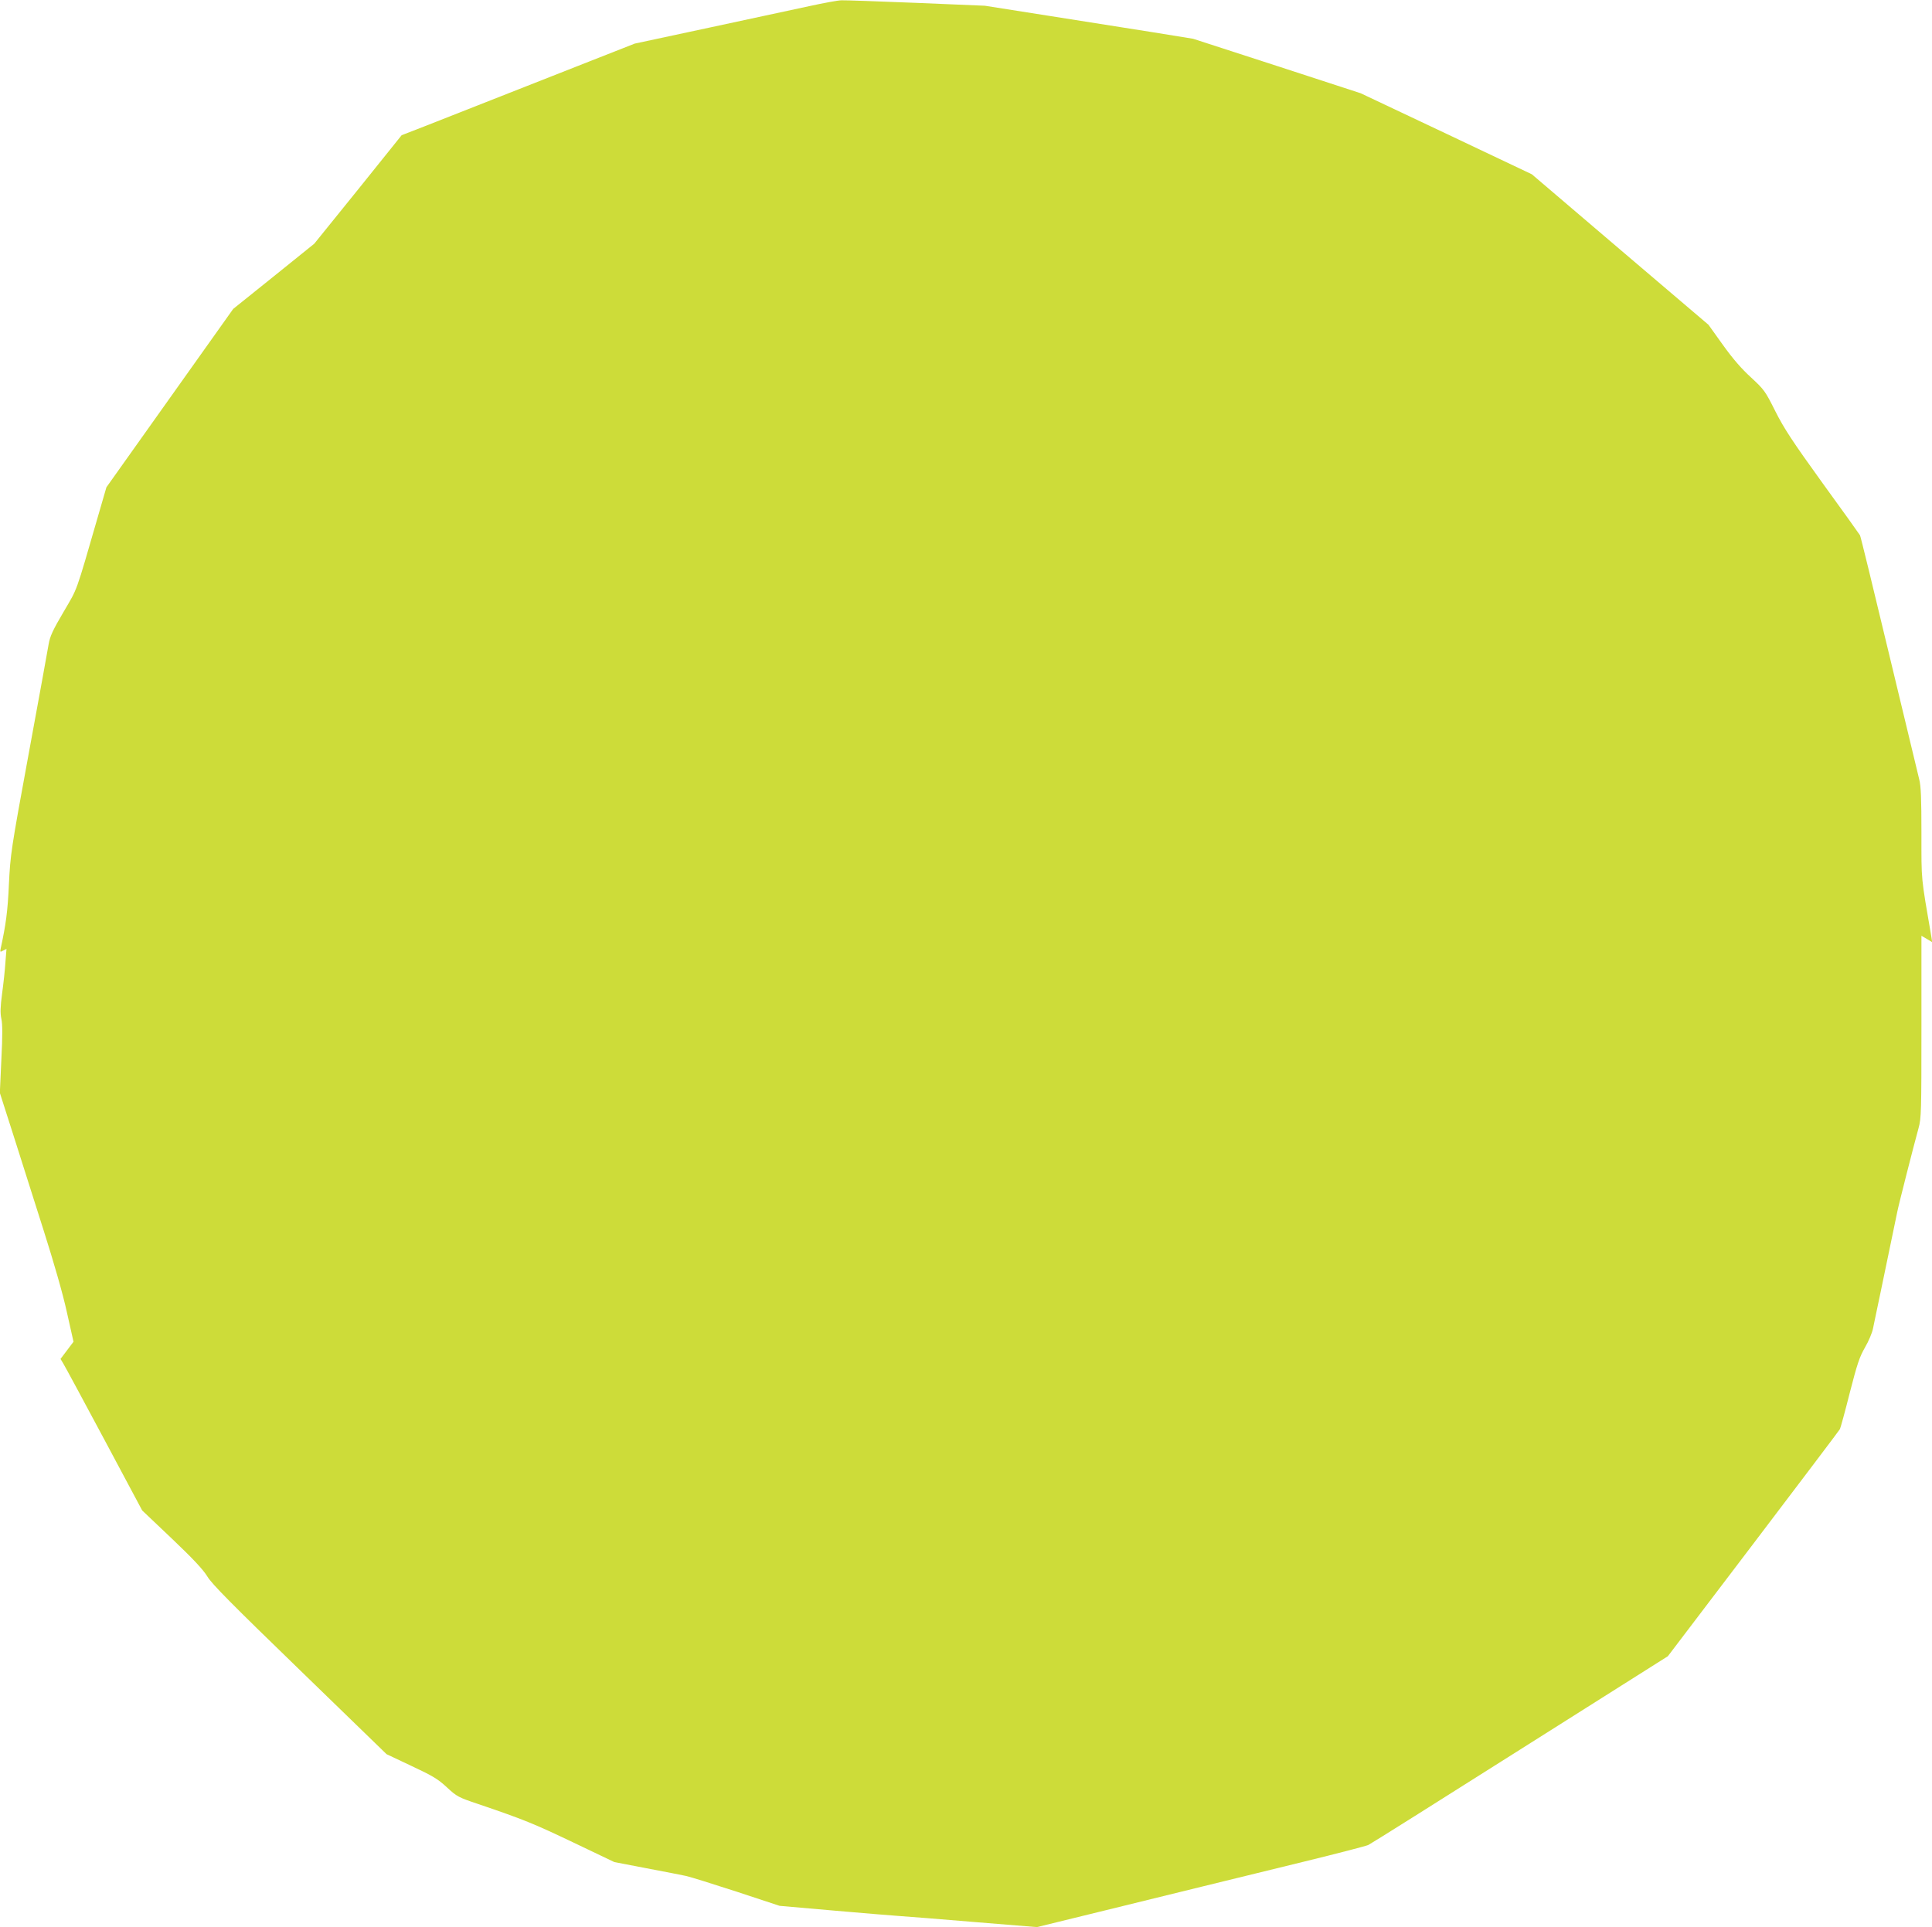 <?xml version="1.0" standalone="no"?>
<!DOCTYPE svg PUBLIC "-//W3C//DTD SVG 20010904//EN"
 "http://www.w3.org/TR/2001/REC-SVG-20010904/DTD/svg10.dtd">
<svg version="1.0" xmlns="http://www.w3.org/2000/svg"
 width="1280pt" height="1277pt" viewBox="0 0 1280 1277"
 preserveAspectRatio="xMidYMid meet">
<g transform="translate(0,1277) scale(0.1,-0.1)"
fill="#cddc39" stroke="none">
<path d="M5360 12729 c-96 -21 -395 -85 -665 -143 l-490 -105 -295 -116 c-388
-153 -896 -353 -1092 -430 l-157 -61 -289 -360 -290 -359 -268 -216 -269 -216
-420 -591 -420 -591 -56 -193 c-151 -522 -133 -470 -228 -633 -72 -122 -90
-162 -99 -215 -6 -36 -65 -362 -132 -725 -118 -641 -121 -666 -131 -865 -8
-180 -20 -267 -55 -428 -4 -21 -3 -22 17 -11 l22 11 -7 -88 c-3 -49 -13 -142
-22 -207 -12 -91 -13 -131 -5 -168 8 -35 8 -115 0 -270 l-10 -221 90 -281 c49
-155 139 -438 200 -630 68 -214 128 -422 154 -542 l44 -196 -43 -57 -43 -57
18 -30 c10 -16 132 -242 271 -502 l252 -472 197 -187 c141 -134 207 -205 235
-251 30 -50 162 -183 613 -620 l574 -557 165 -78 c141 -66 176 -87 235 -142
66 -61 75 -66 206 -110 303 -103 369 -130 631 -255 l272 -130 213 -41 c116
-22 235 -45 262 -51 28 -6 178 -53 335 -104 l285 -94 365 -32 c201 -17 397
-34 435 -36 39 -2 258 -20 487 -39 l418 -34 412 101 c227 56 537 132 688 169
151 37 453 111 670 164 217 53 409 103 425 110 17 8 470 293 1007 633 l978
618 566 745 c311 410 570 752 574 760 4 8 34 116 65 240 49 190 64 237 101
301 24 41 48 98 53 125 6 27 28 137 51 244 65 314 100 482 110 530 9 47 108
435 141 555 18 65 19 108 19 672 l0 602 36 -21 35 -21 -5 34 c-70 409 -66 362
-66 686 0 232 -3 315 -15 360 -8 32 -98 406 -200 831 -102 426 -188 779 -192
785 -4 7 -115 163 -249 347 -199 276 -254 360 -312 475 -67 134 -74 143 -160
223 -62 56 -122 125 -187 216 l-96 134 -585 498 -585 499 -567 269 -567 268
-555 181 -555 180 -265 43 c-146 23 -456 72 -690 109 l-425 67 -455 19 c-250
10 -473 18 -495 17 -22 0 -119 -18 -215 -39z"/>
</g>
</svg>
